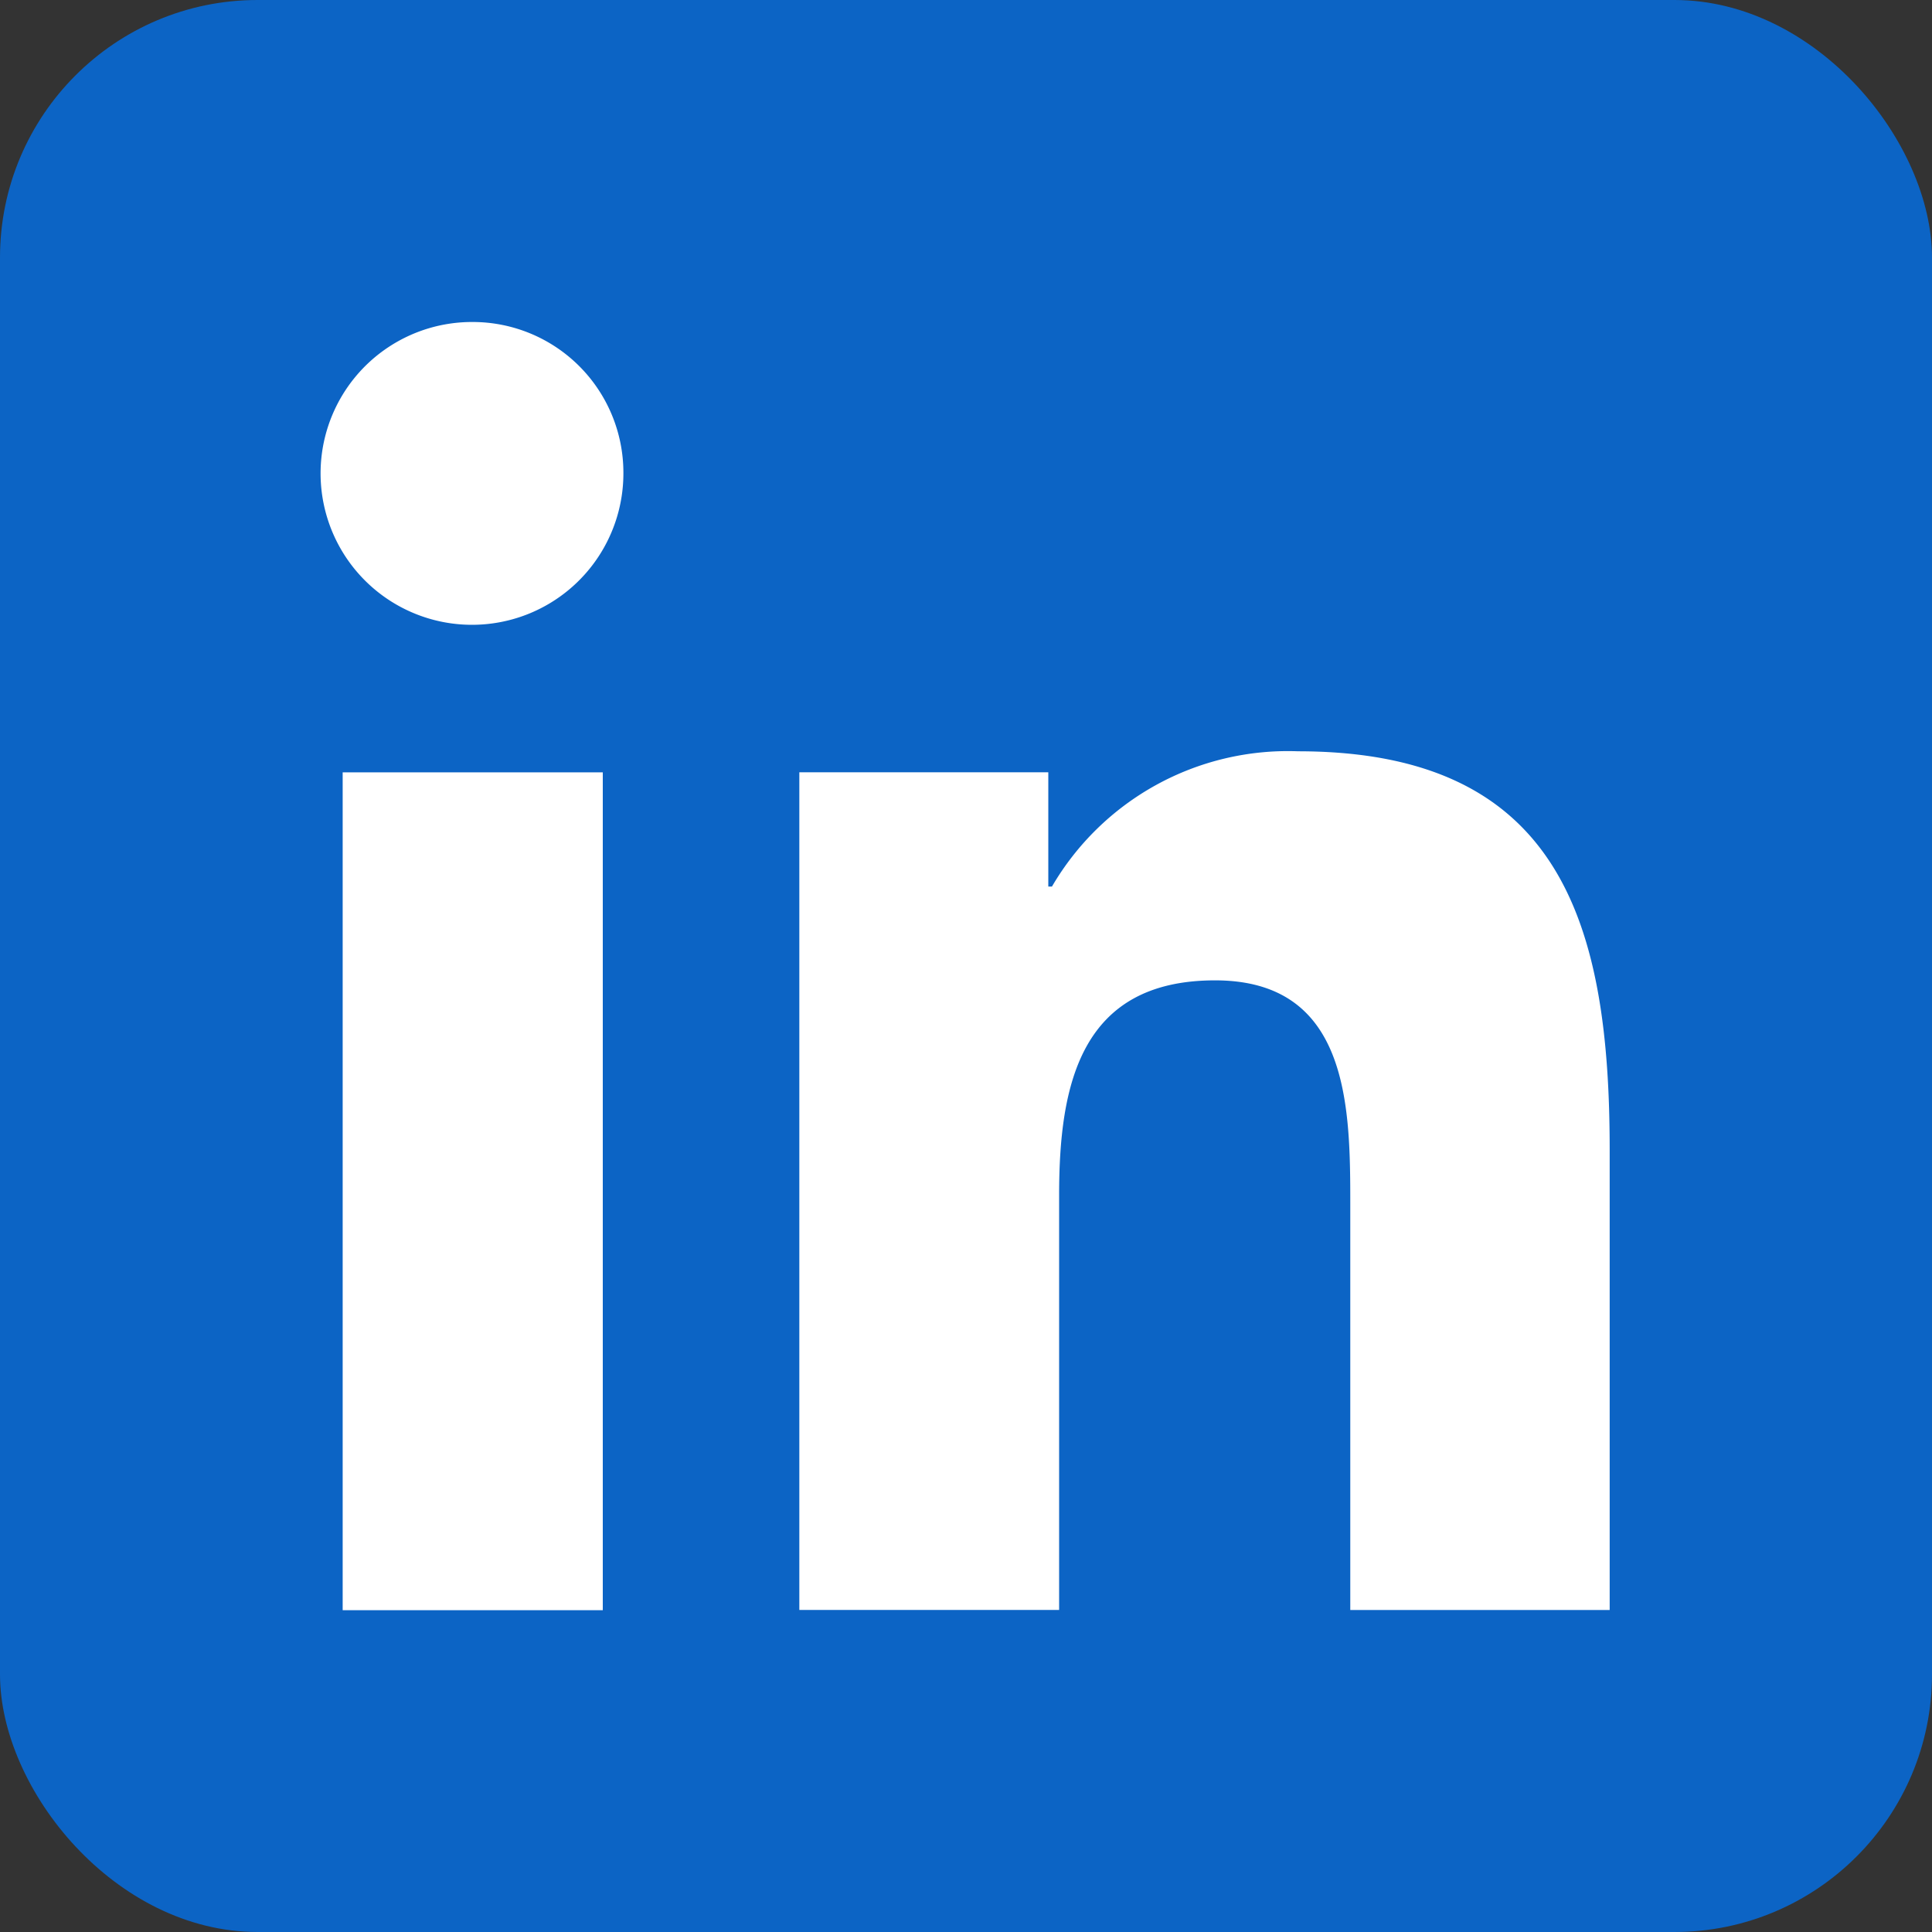 <svg id="Component_2_1" data-name="Component 2 – 1" xmlns="http://www.w3.org/2000/svg" width="30" height="30" viewBox="0 0 30 30">
  <rect x="0" y="0" width="30" height="30" fill="#333333" stroke="none"/>
  <rect id="Rectangle_12" data-name="Rectangle 12" width="30" height="30" rx="4" fill="#0c64c5"/>
  <g id="_x31_0.Linkedin" transform="translate(5 5)">
    <g id="Group_25" data-name="Group 25">
      <path id="Path_69" data-name="Path 69" d="M50.883,48.581h0V41.435c0-3.5-.752-6.188-4.839-6.188a4.242,4.242,0,0,0-3.821,2.1h-.057V35.573H38.3V48.58h4.034v-6.44c0-1.7.321-3.336,2.421-3.336,2.069,0,2.1,1.935,2.1,3.444v6.333Z" transform="translate(-30.888 -28.581)" fill="#fff"/>
      <path id="Path_70" data-name="Path 70" d="M11.32,36.59h4.039V49.6H11.32Z" transform="translate(-10.999 -29.597)" fill="#fff"/>
      <path id="Path_71" data-name="Path 71" d="M12.34,10a2.351,2.351,0,1,0,2.34,2.34A2.34,2.34,0,0,0,12.34,10Z" transform="translate(-10 -10)" fill="#fff"/>
    </g>
  </g>
</svg>
